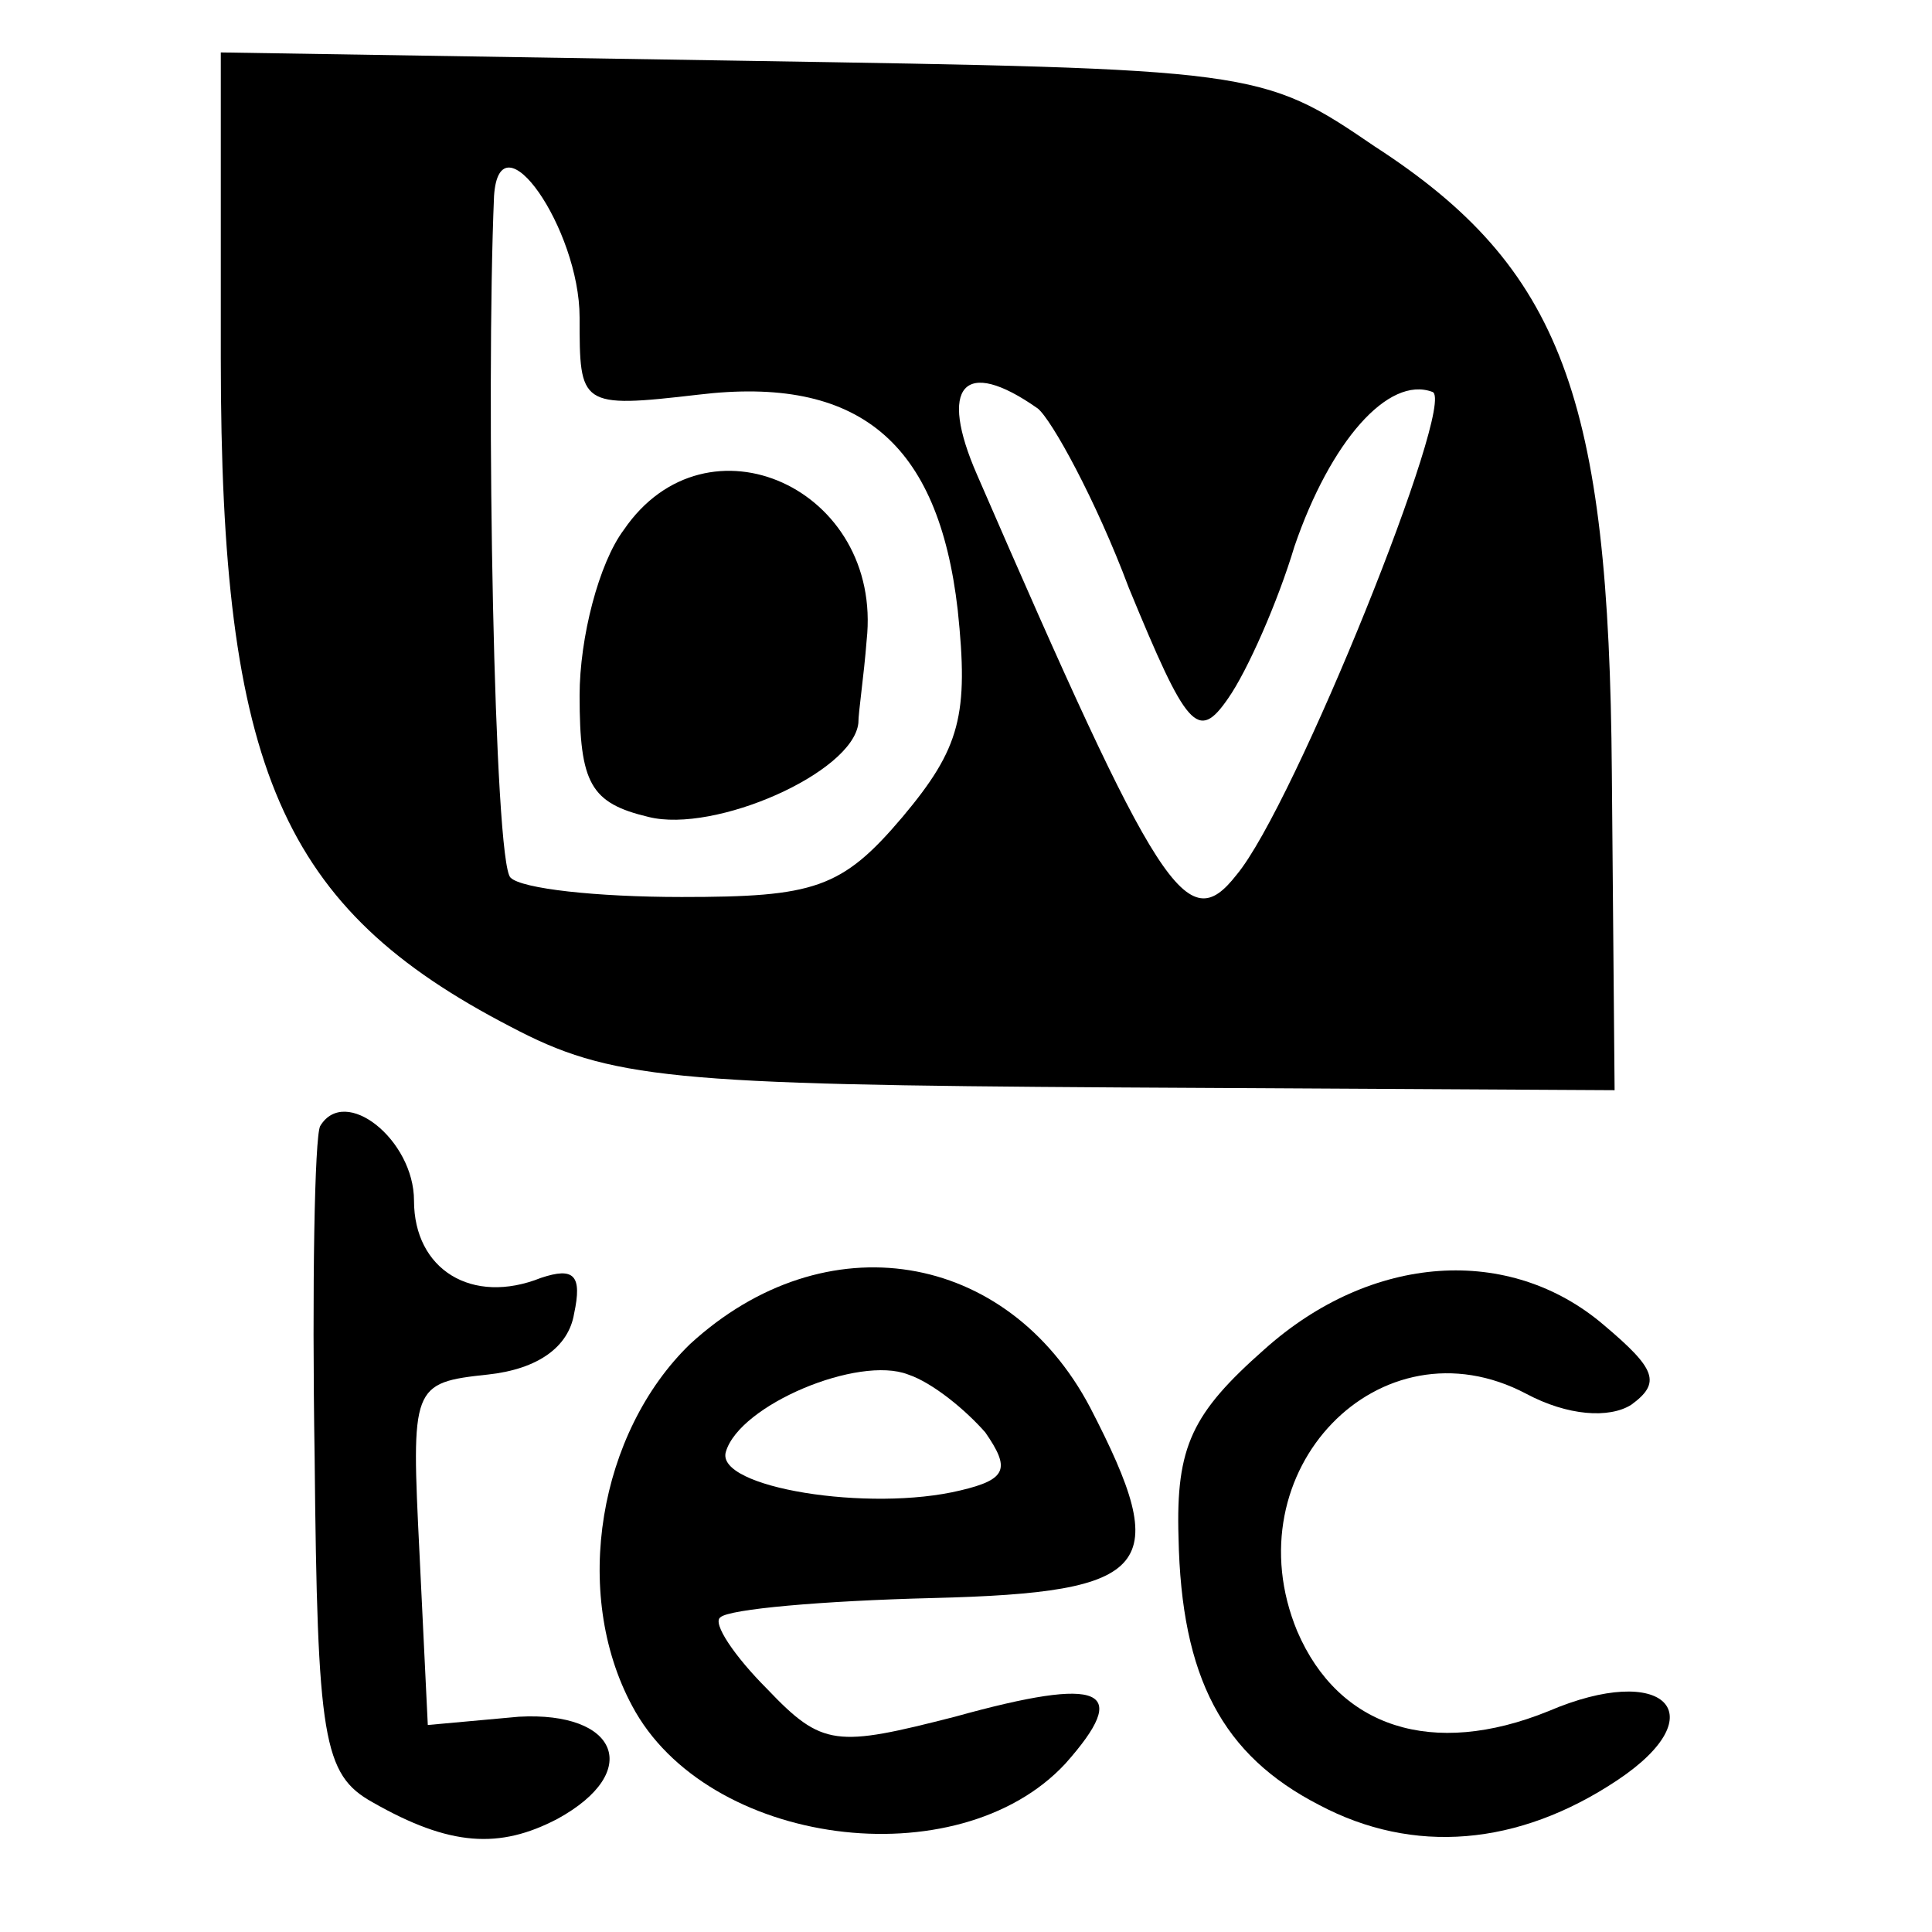 <?xml version="1.0" standalone="no"?>
<!DOCTYPE svg PUBLIC "-//W3C//DTD SVG 20010904//EN"
 "http://www.w3.org/TR/2001/REC-SVG-20010904/DTD/svg10.dtd">
<svg version="1.0" xmlns="http://www.w3.org/2000/svg"
 width="70pt" height="70pt" viewBox="0 0 70 70"
 preserveAspectRatio="xMidYMid meet">
<g transform="translate(0,70) scale(0.1,-0.1)"
fill="#000000" stroke="none">
<path d="M80 570 c0 -149 22 -199 105 -242 36 -19 58 -21 220 -22 l180 -1 -1
115 c-1 136 -18 183 -86 227 -41 28 -43 28 -230 31 l-188 3 0 -111z m130 15
c0 -32 0 -33 43 -28 58 7 87 -17 94 -78 4 -38 1 -50 -20 -75 -22 -26 -32 -29
-80 -29 -31 0 -58 3 -62 7 -6 5 -9 176 -6 247 2 30 31 -12 31 -44z m166 -33
c5 -4 21 -33 33 -65 21 -51 25 -56 36 -40 7 10 18 35 24 55 13 38 34 62 50 56
9 -3 -50 -150 -71 -175 -18 -23 -28 -7 -94 145 -14 32 -5 43 22 24z"/>
<path d="M226 508 c-9 -12 -16 -39 -16 -60 0 -32 4 -39 25 -44 24 -6 74 16 76
34 0 4 2 17 3 30 6 55 -58 84 -88 40z"/>
<path d="M116 292 c-2 -4 -3 -58 -2 -120 1 -102 3 -115 21 -125 28 -16 46 -17
67 -6 31 17 22 39 -14 37 l-33 -3 -3 62 c-3 61 -3 62 25 65 18 2 29 10 31 22
3 14 0 17 -12 13 -25 -10 -46 3 -46 28 0 22 -25 42 -34 27z"/>
<path d="M250 213 c-33 -32 -43 -90 -21 -131 27 -51 118 -63 157 -21 24 27 14
32 -40 17 -43 -11 -48 -11 -68 10 -12 12 -20 24 -17 26 3 3 37 6 77 7 80 2 87
11 57 69 -30 57 -96 68 -145 23z m107 -32 c9 -13 8 -17 -9 -21 -33 -8 -89 1
-85 14 5 17 48 35 66 28 9 -3 21 -13 28 -21z"/>
<path d="M458 211 c-26 -23 -32 -35 -31 -68 1 -51 16 -79 51 -97 34 -18 72
-15 108 9 36 24 17 43 -25 25 -42 -17 -76 -6 -91 29 -24 58 30 114 83 86 15
-8 30 -9 38 -4 11 8 9 13 -10 29 -34 29 -84 26 -123 -9z"/>
</g>
</svg>
